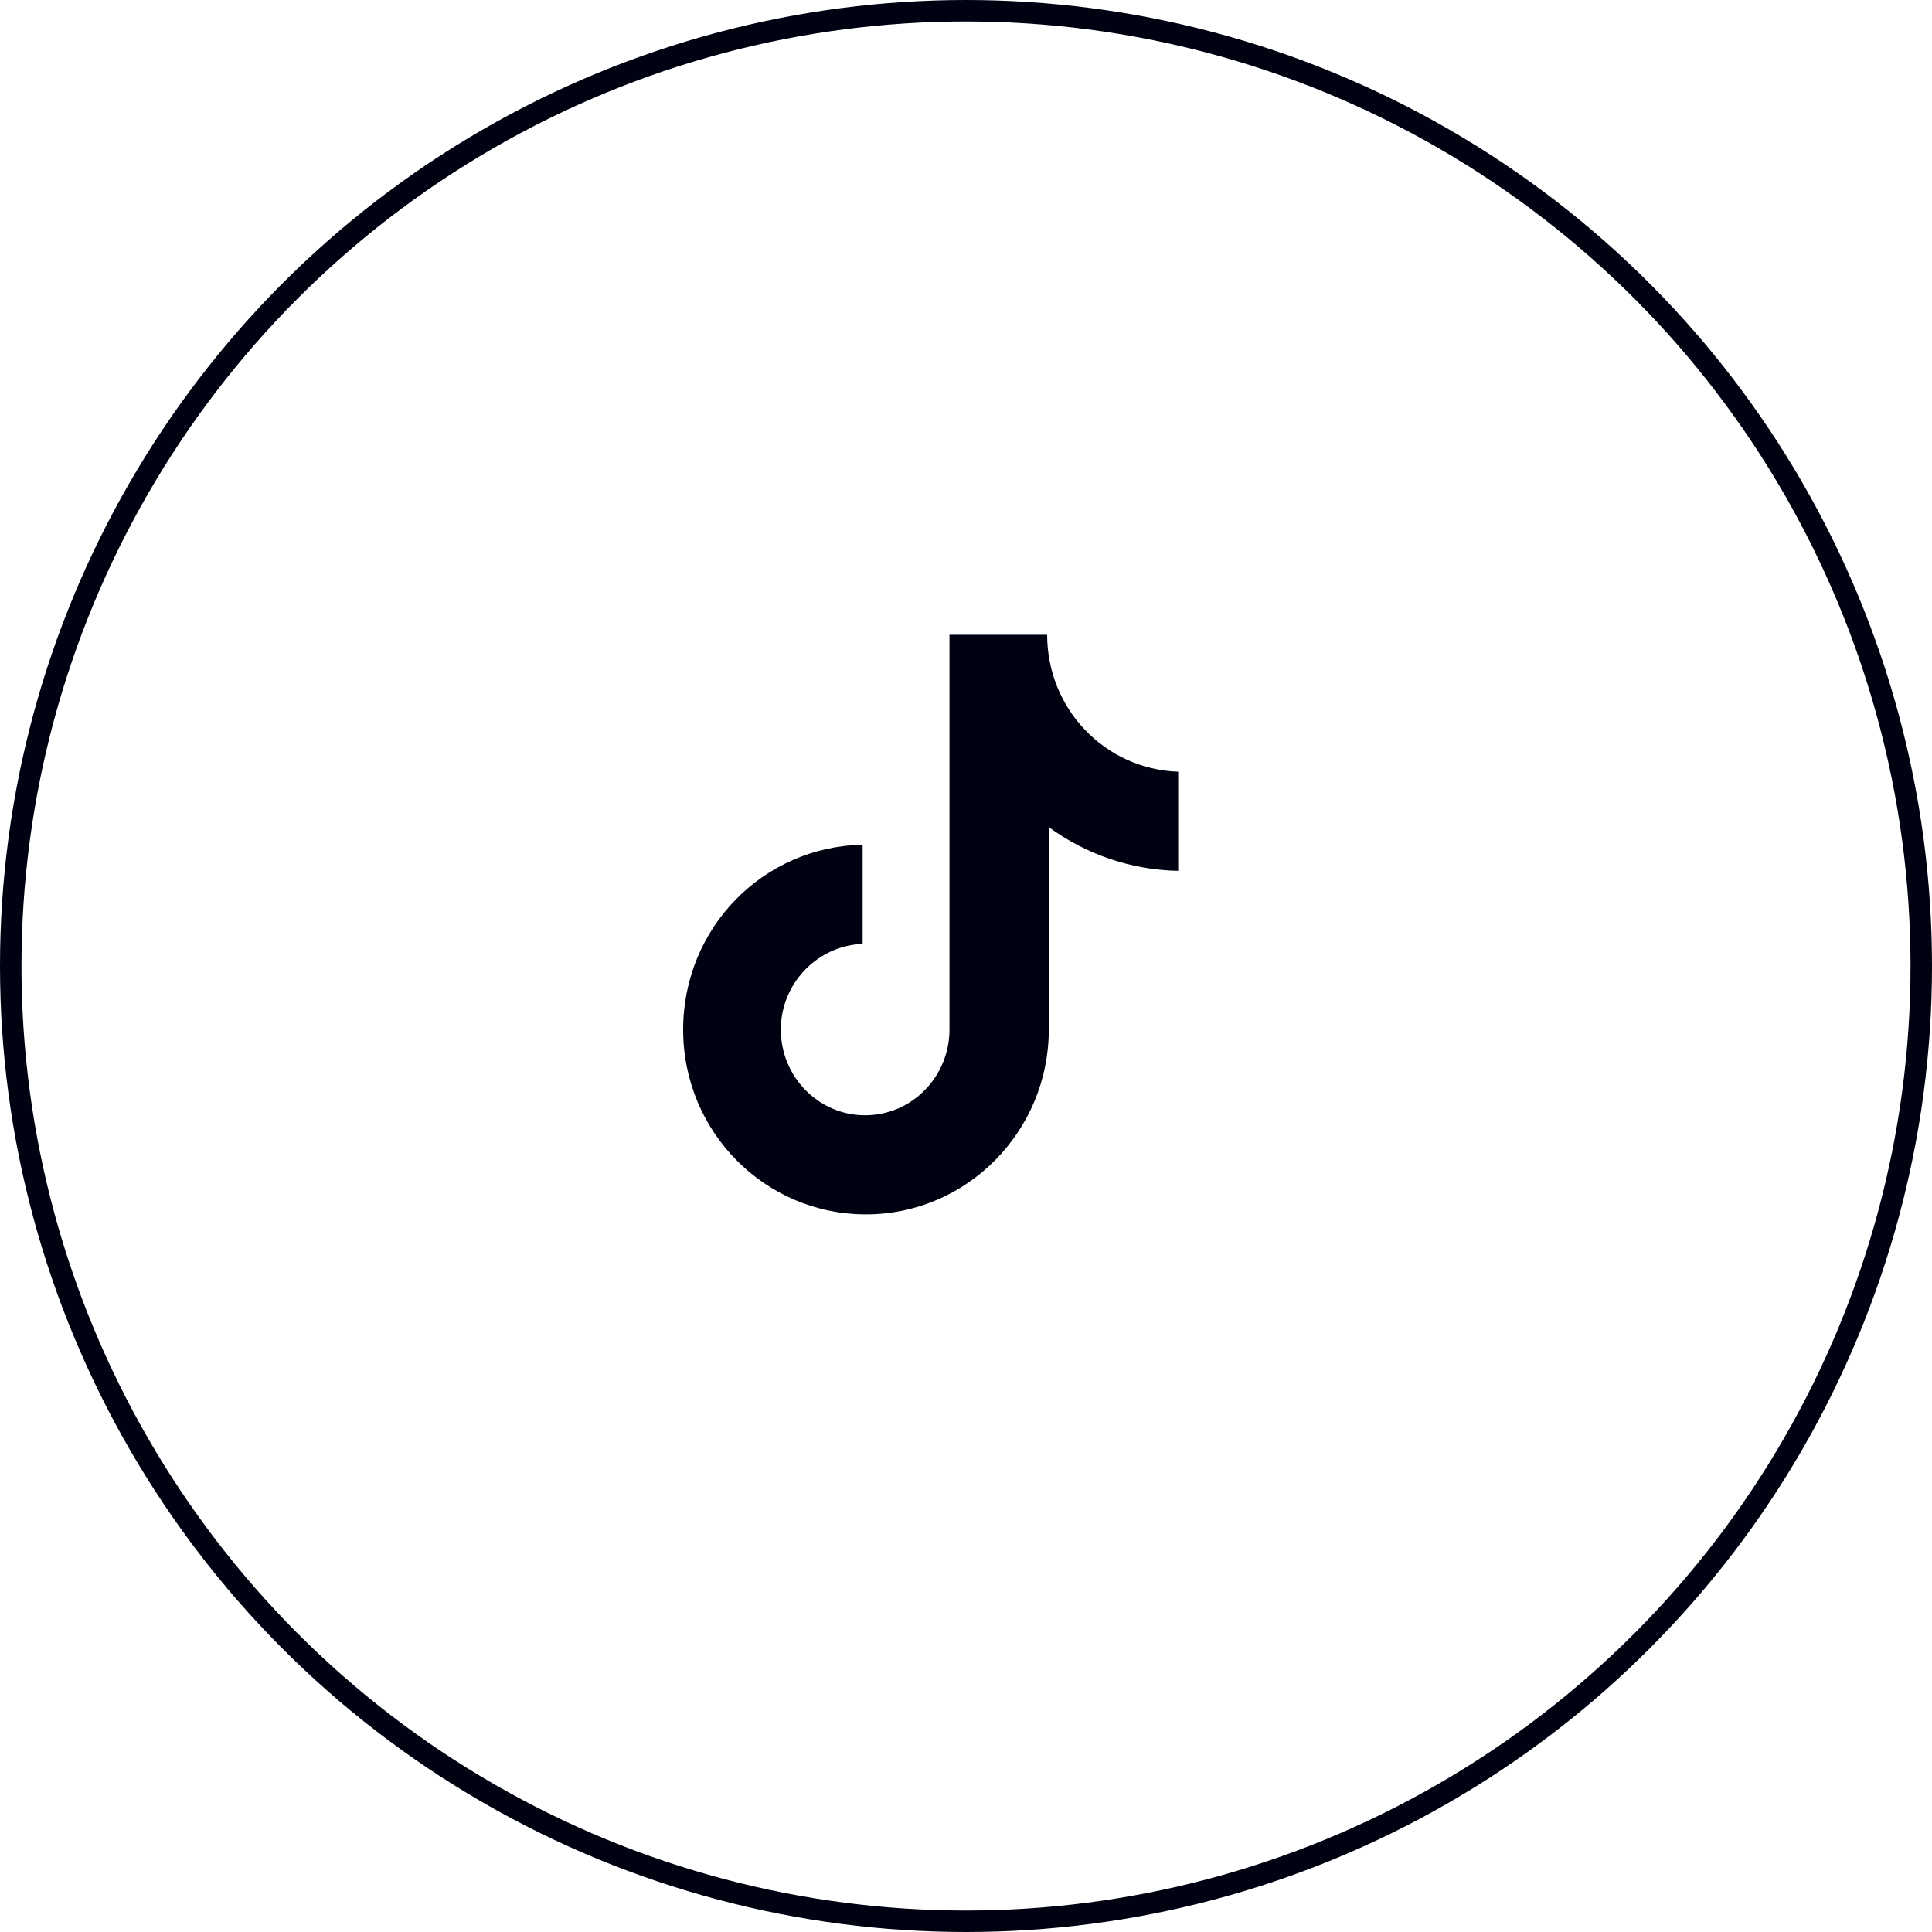 <?xml version="1.0" encoding="UTF-8"?> <svg xmlns="http://www.w3.org/2000/svg" width="54" height="54" viewBox="0 0 54 54" fill="none"> <circle cx="27" cy="27" r="26.7" stroke="#000211" stroke-width="0.6"></circle> <g clip-path="url(#clip0_300_440)"> <path d="M29.268 17.742H26.538V28.777C26.538 30.092 25.488 31.172 24.181 31.172C22.874 31.172 21.824 30.092 21.824 28.777C21.824 27.486 22.851 26.429 24.111 26.382V23.612C21.334 23.659 19.094 25.936 19.094 28.777C19.094 31.641 21.381 33.942 24.204 33.942C27.027 33.942 29.314 31.618 29.314 28.777V23.119C30.341 23.87 31.601 24.316 32.931 24.34V21.569C30.878 21.499 29.268 19.808 29.268 17.742Z" fill="#000211"></path> </g> <defs> <clipPath id="clip0_300_440"> <rect width="16.2" height="16.2" fill="white" transform="translate(17.742 17.742)"></rect> </clipPath> </defs> </svg> 